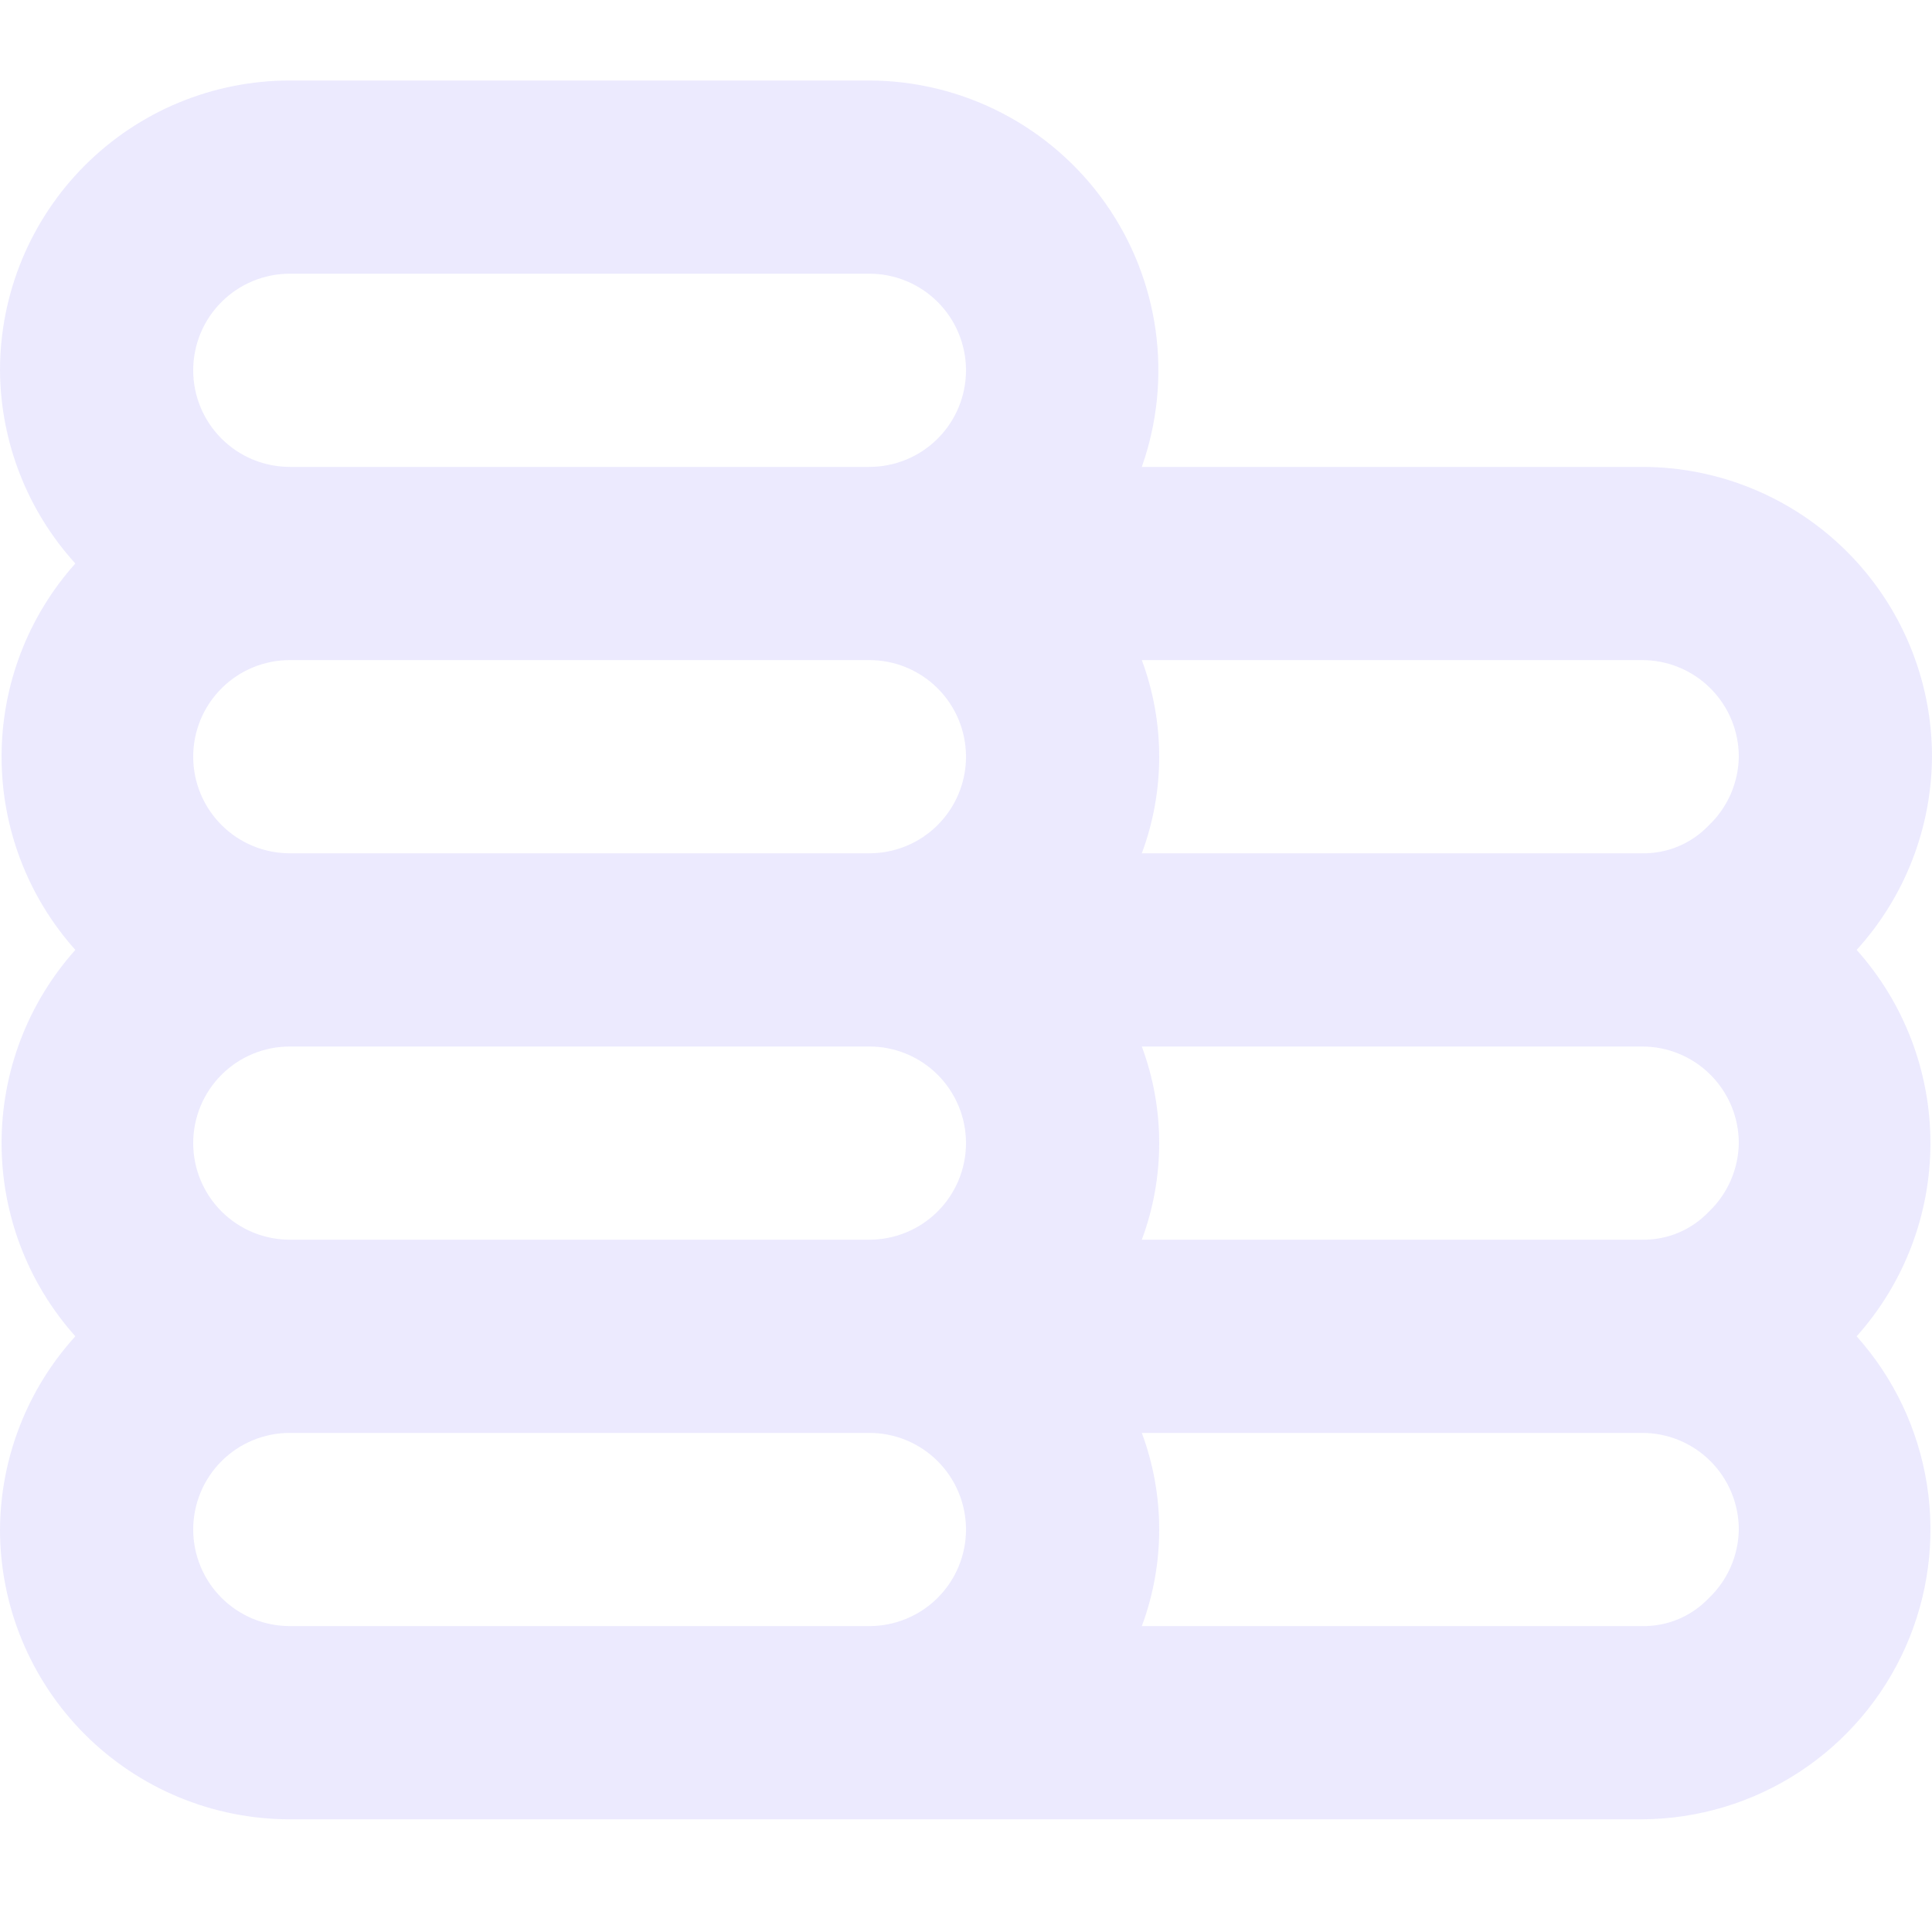 <svg width="48" height="48" viewBox="0 0 48 48" fill="none" xmlns="http://www.w3.org/2000/svg">
	<path d="M46.128 23.6C47.323 22.286 47.989 20.576 48 18.8C48 16.89 47.241 15.059 45.891 13.709C44.541 12.359 42.71 11.6 40.8 11.6H28.368C28.751 10.516 28.869 9.355 28.712 8.216C28.555 7.076 28.127 5.991 27.464 5.051C26.802 4.111 25.923 3.344 24.903 2.813C23.883 2.282 22.75 2.003 21.6 2H7.2C5.29 2 3.459 2.759 2.109 4.109C0.759 5.459 0 7.29 0 9.2C0.011 10.976 0.677 12.686 1.872 14C0.691 15.32 0.039 17.029 0.039 18.8C0.039 20.571 0.691 22.28 1.872 23.6C0.691 24.92 0.039 26.629 0.039 28.4C0.039 30.171 0.691 31.88 1.872 33.2C0.677 34.514 0.011 36.224 0 38C0 39.91 0.759 41.741 2.109 43.091C3.459 44.441 5.29 45.2 7.2 45.2H40.8C42.187 45.193 43.542 44.785 44.702 44.026C45.863 43.267 46.779 42.189 47.342 40.922C47.905 39.654 48.09 38.252 47.874 36.882C47.659 35.512 47.052 34.233 46.128 33.2C47.309 31.88 47.961 30.171 47.961 28.4C47.961 26.629 47.309 24.92 46.128 23.6ZM21.6 40.4H7.2C6.563 40.4 5.953 40.147 5.503 39.697C5.053 39.247 4.8 38.636 4.8 38C4.8 37.364 5.053 36.753 5.503 36.303C5.953 35.853 6.563 35.6 7.2 35.6H21.6C22.236 35.6 22.847 35.853 23.297 36.303C23.747 36.753 24 37.364 24 38C24 38.636 23.747 39.247 23.297 39.697C22.847 40.147 22.236 40.4 21.6 40.4ZM21.6 30.8H7.2C6.563 30.8 5.953 30.547 5.503 30.097C5.053 29.647 4.8 29.037 4.8 28.4C4.8 27.764 5.053 27.153 5.503 26.703C5.953 26.253 6.563 26 7.2 26H21.6C22.236 26 22.847 26.253 23.297 26.703C23.747 27.153 24 27.764 24 28.4C24 29.037 23.747 29.647 23.297 30.097C22.847 30.547 22.236 30.8 21.6 30.8ZM21.6 21.2H7.2C6.563 21.2 5.953 20.947 5.503 20.497C5.053 20.047 4.8 19.436 4.8 18.8C4.8 18.163 5.053 17.553 5.503 17.103C5.953 16.653 6.563 16.4 7.2 16.4H21.6C22.236 16.4 22.847 16.653 23.297 17.103C23.747 17.553 24 18.163 24 18.8C24 19.436 23.747 20.047 23.297 20.497C22.847 20.947 22.236 21.2 21.6 21.2ZM21.6 11.6H7.2C6.563 11.6 5.953 11.347 5.503 10.897C5.053 10.447 4.8 9.837 4.8 9.2C4.8 8.563 5.053 7.953 5.503 7.503C5.953 7.053 6.563 6.8 7.2 6.8H21.6C22.236 6.8 22.847 7.053 23.297 7.503C23.747 7.953 24 8.563 24 9.2C24 9.837 23.747 10.447 23.297 10.897C22.847 11.347 22.236 11.6 21.6 11.6ZM42.456 39.704C42.243 39.928 41.986 40.106 41.701 40.226C41.416 40.346 41.109 40.405 40.8 40.4H28.368C28.944 38.852 28.944 37.148 28.368 35.6H40.8C41.437 35.6 42.047 35.853 42.497 36.303C42.947 36.753 43.2 37.364 43.2 38C43.196 38.319 43.127 38.634 43 38.927C42.872 39.22 42.687 39.484 42.456 39.704ZM42.456 30.104C42.243 30.328 41.986 30.506 41.701 30.626C41.416 30.746 41.109 30.805 40.8 30.8H28.368C28.944 29.252 28.944 27.548 28.368 26H40.8C41.437 26 42.047 26.253 42.497 26.703C42.947 27.153 43.2 27.764 43.2 28.4C43.196 28.719 43.127 29.034 43 29.327C42.872 29.62 42.687 29.884 42.456 30.104ZM42.456 20.504C42.243 20.728 41.986 20.906 41.701 21.026C41.416 21.146 41.109 21.205 40.8 21.2H28.368C28.944 19.652 28.944 17.948 28.368 16.4H40.8C41.437 16.4 42.047 16.653 42.497 17.103C42.947 17.553 43.2 18.163 43.2 18.8C43.196 19.119 43.127 19.434 43 19.727C42.872 20.02 42.687 20.284 42.456 20.504Z" fill="#6152F4" fill-opacity="0.12"/>
</svg>
